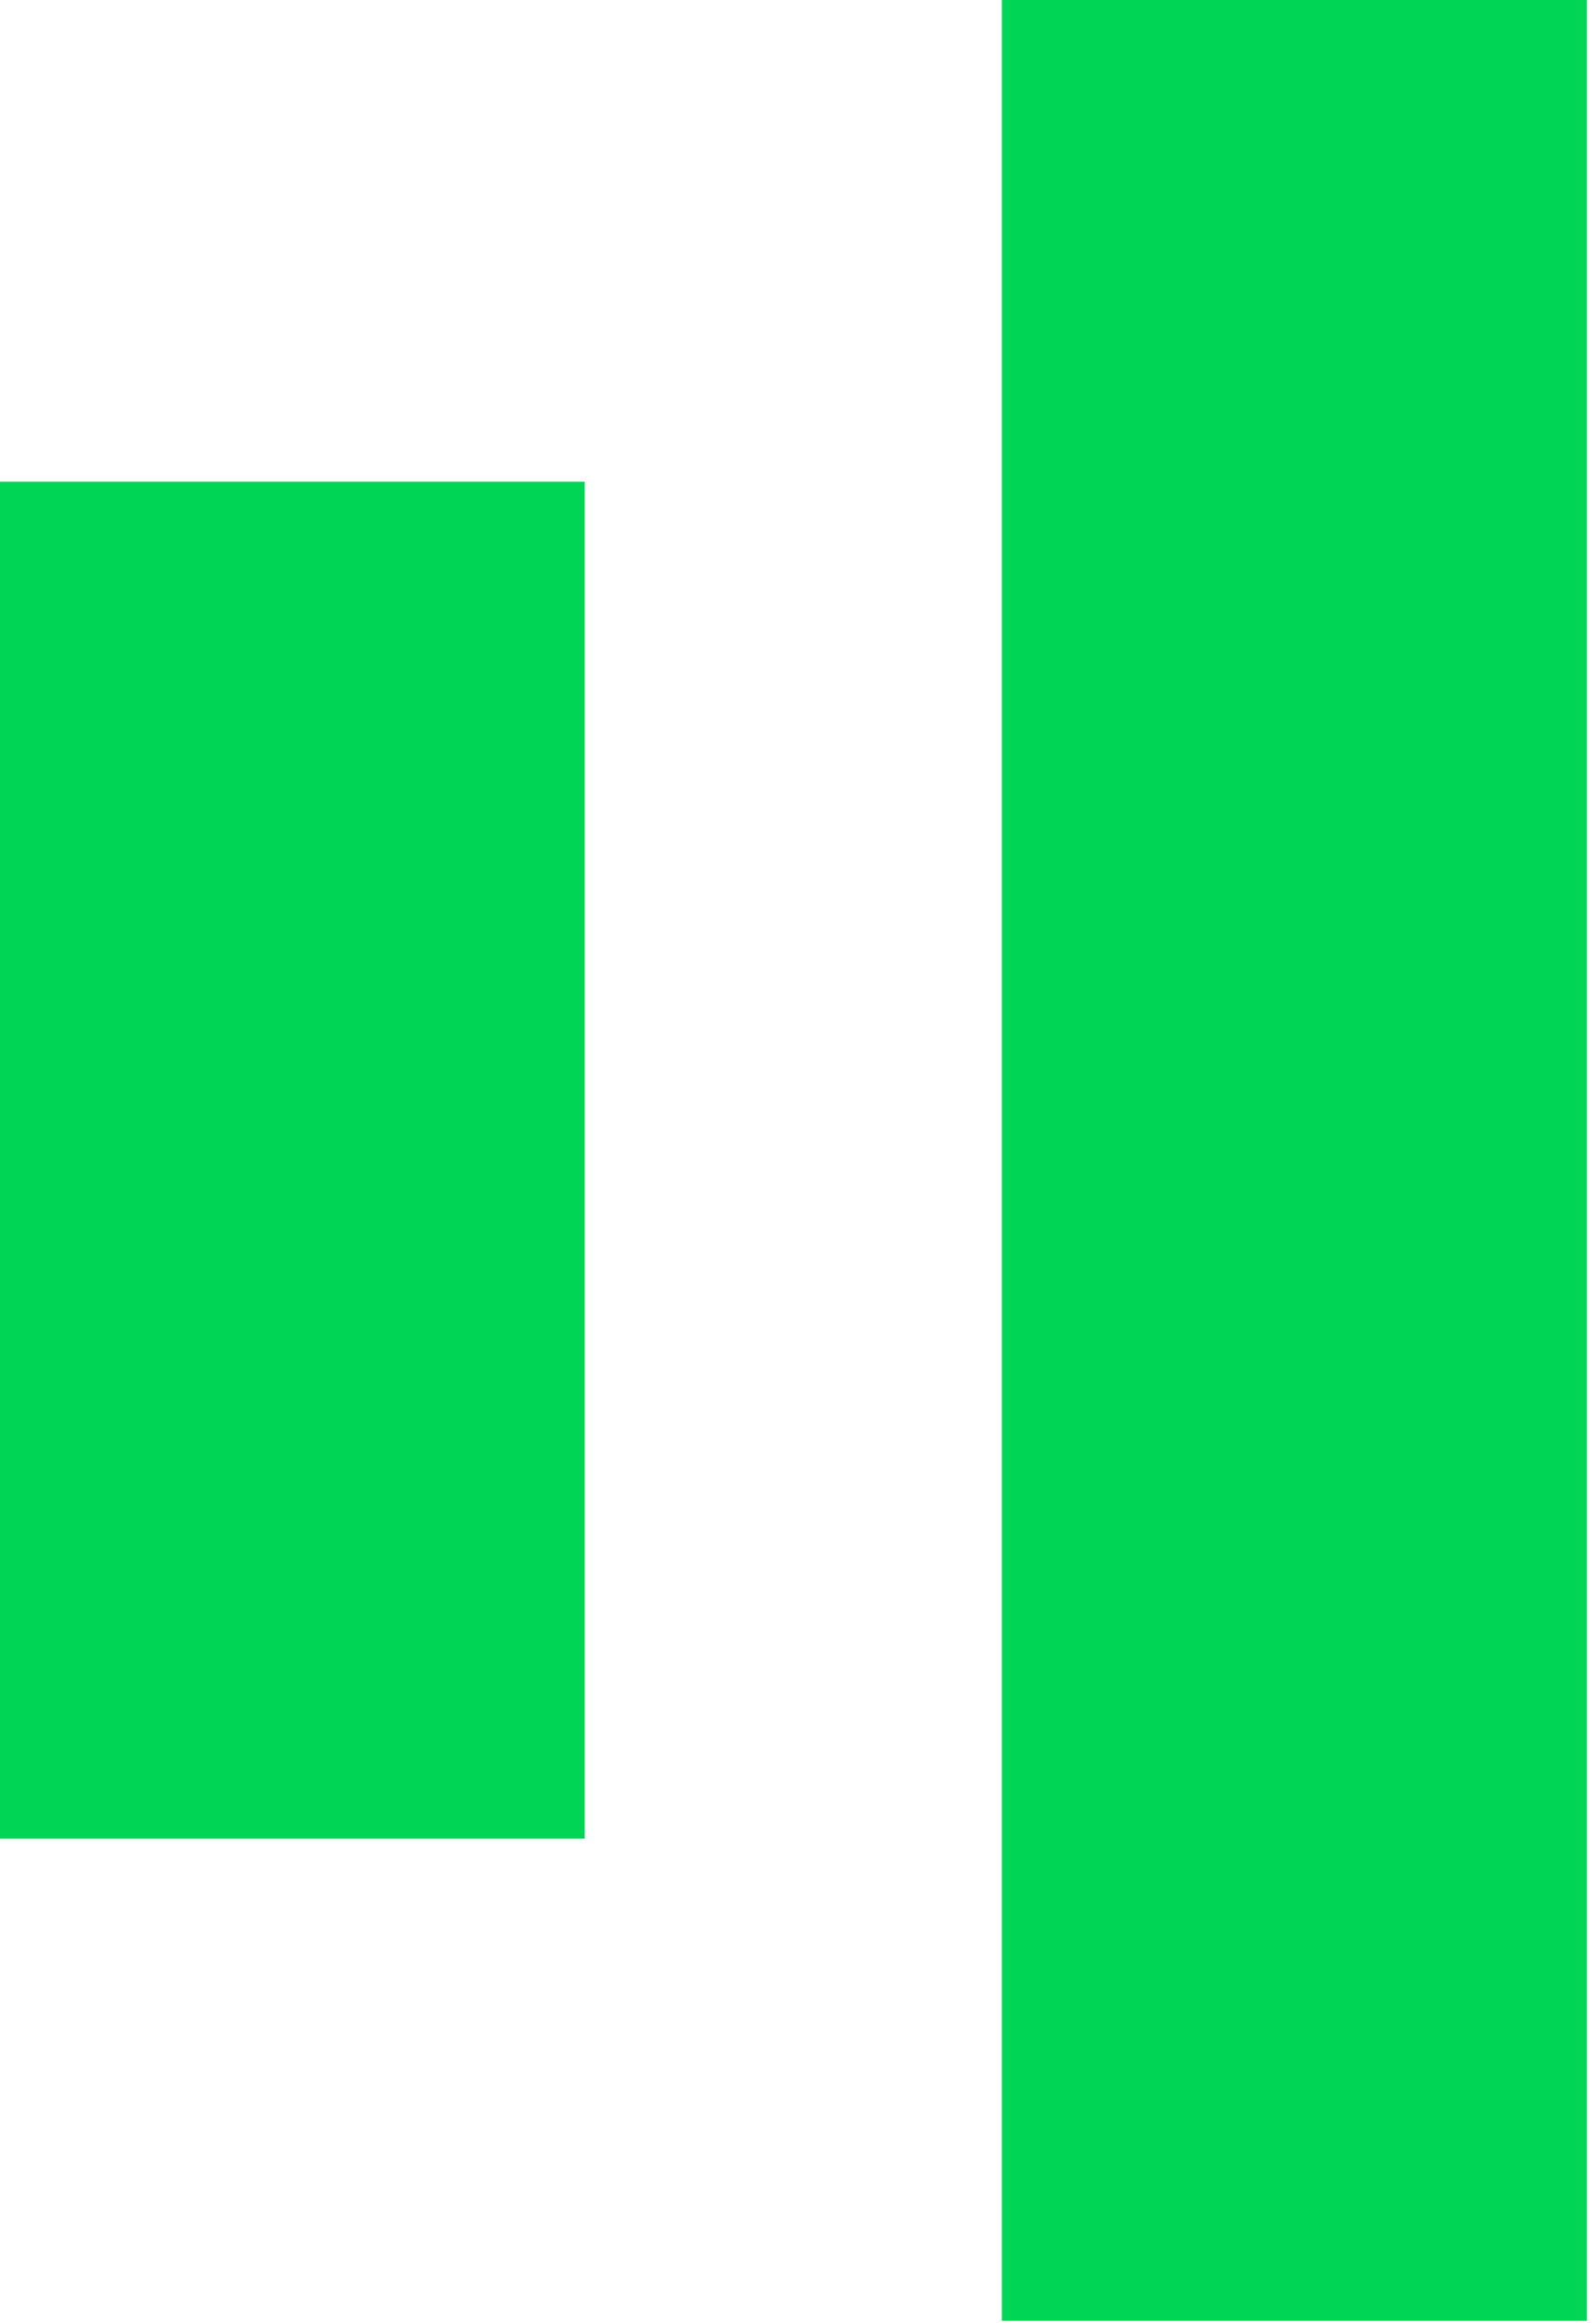 <svg xmlns="http://www.w3.org/2000/svg" xmlns:xlink="http://www.w3.org/1999/xlink" xmlns:serif="http://www.serif.com/" width="100%" height="100%" viewBox="0 0 99 144" xml:space="preserve" style="fill-rule:evenodd;clip-rule:evenodd;stroke-linejoin:round;stroke-miterlimit:2;">    <g transform="matrix(1,0,0,1,-78.328,1.13687e-13)">        <g transform="matrix(1.297,0,0,1,0,0)">            <g transform="matrix(1.542,0,0,2,-239.788,-522.5)">                <rect x="225.743" y="261.25" width="18.144" height="71.926" style="fill:rgb(0,213,86);"></rect>            </g>        </g>        <g transform="matrix(1.297,0,0,1,0,0)">            <g transform="matrix(1.542,0,0,2,-239.788,-522.532)">                <rect x="194.662" y="276.196" width="18.143" height="42.05" style="fill:rgb(0,213,86);"></rect>            </g>        </g>    </g></svg>